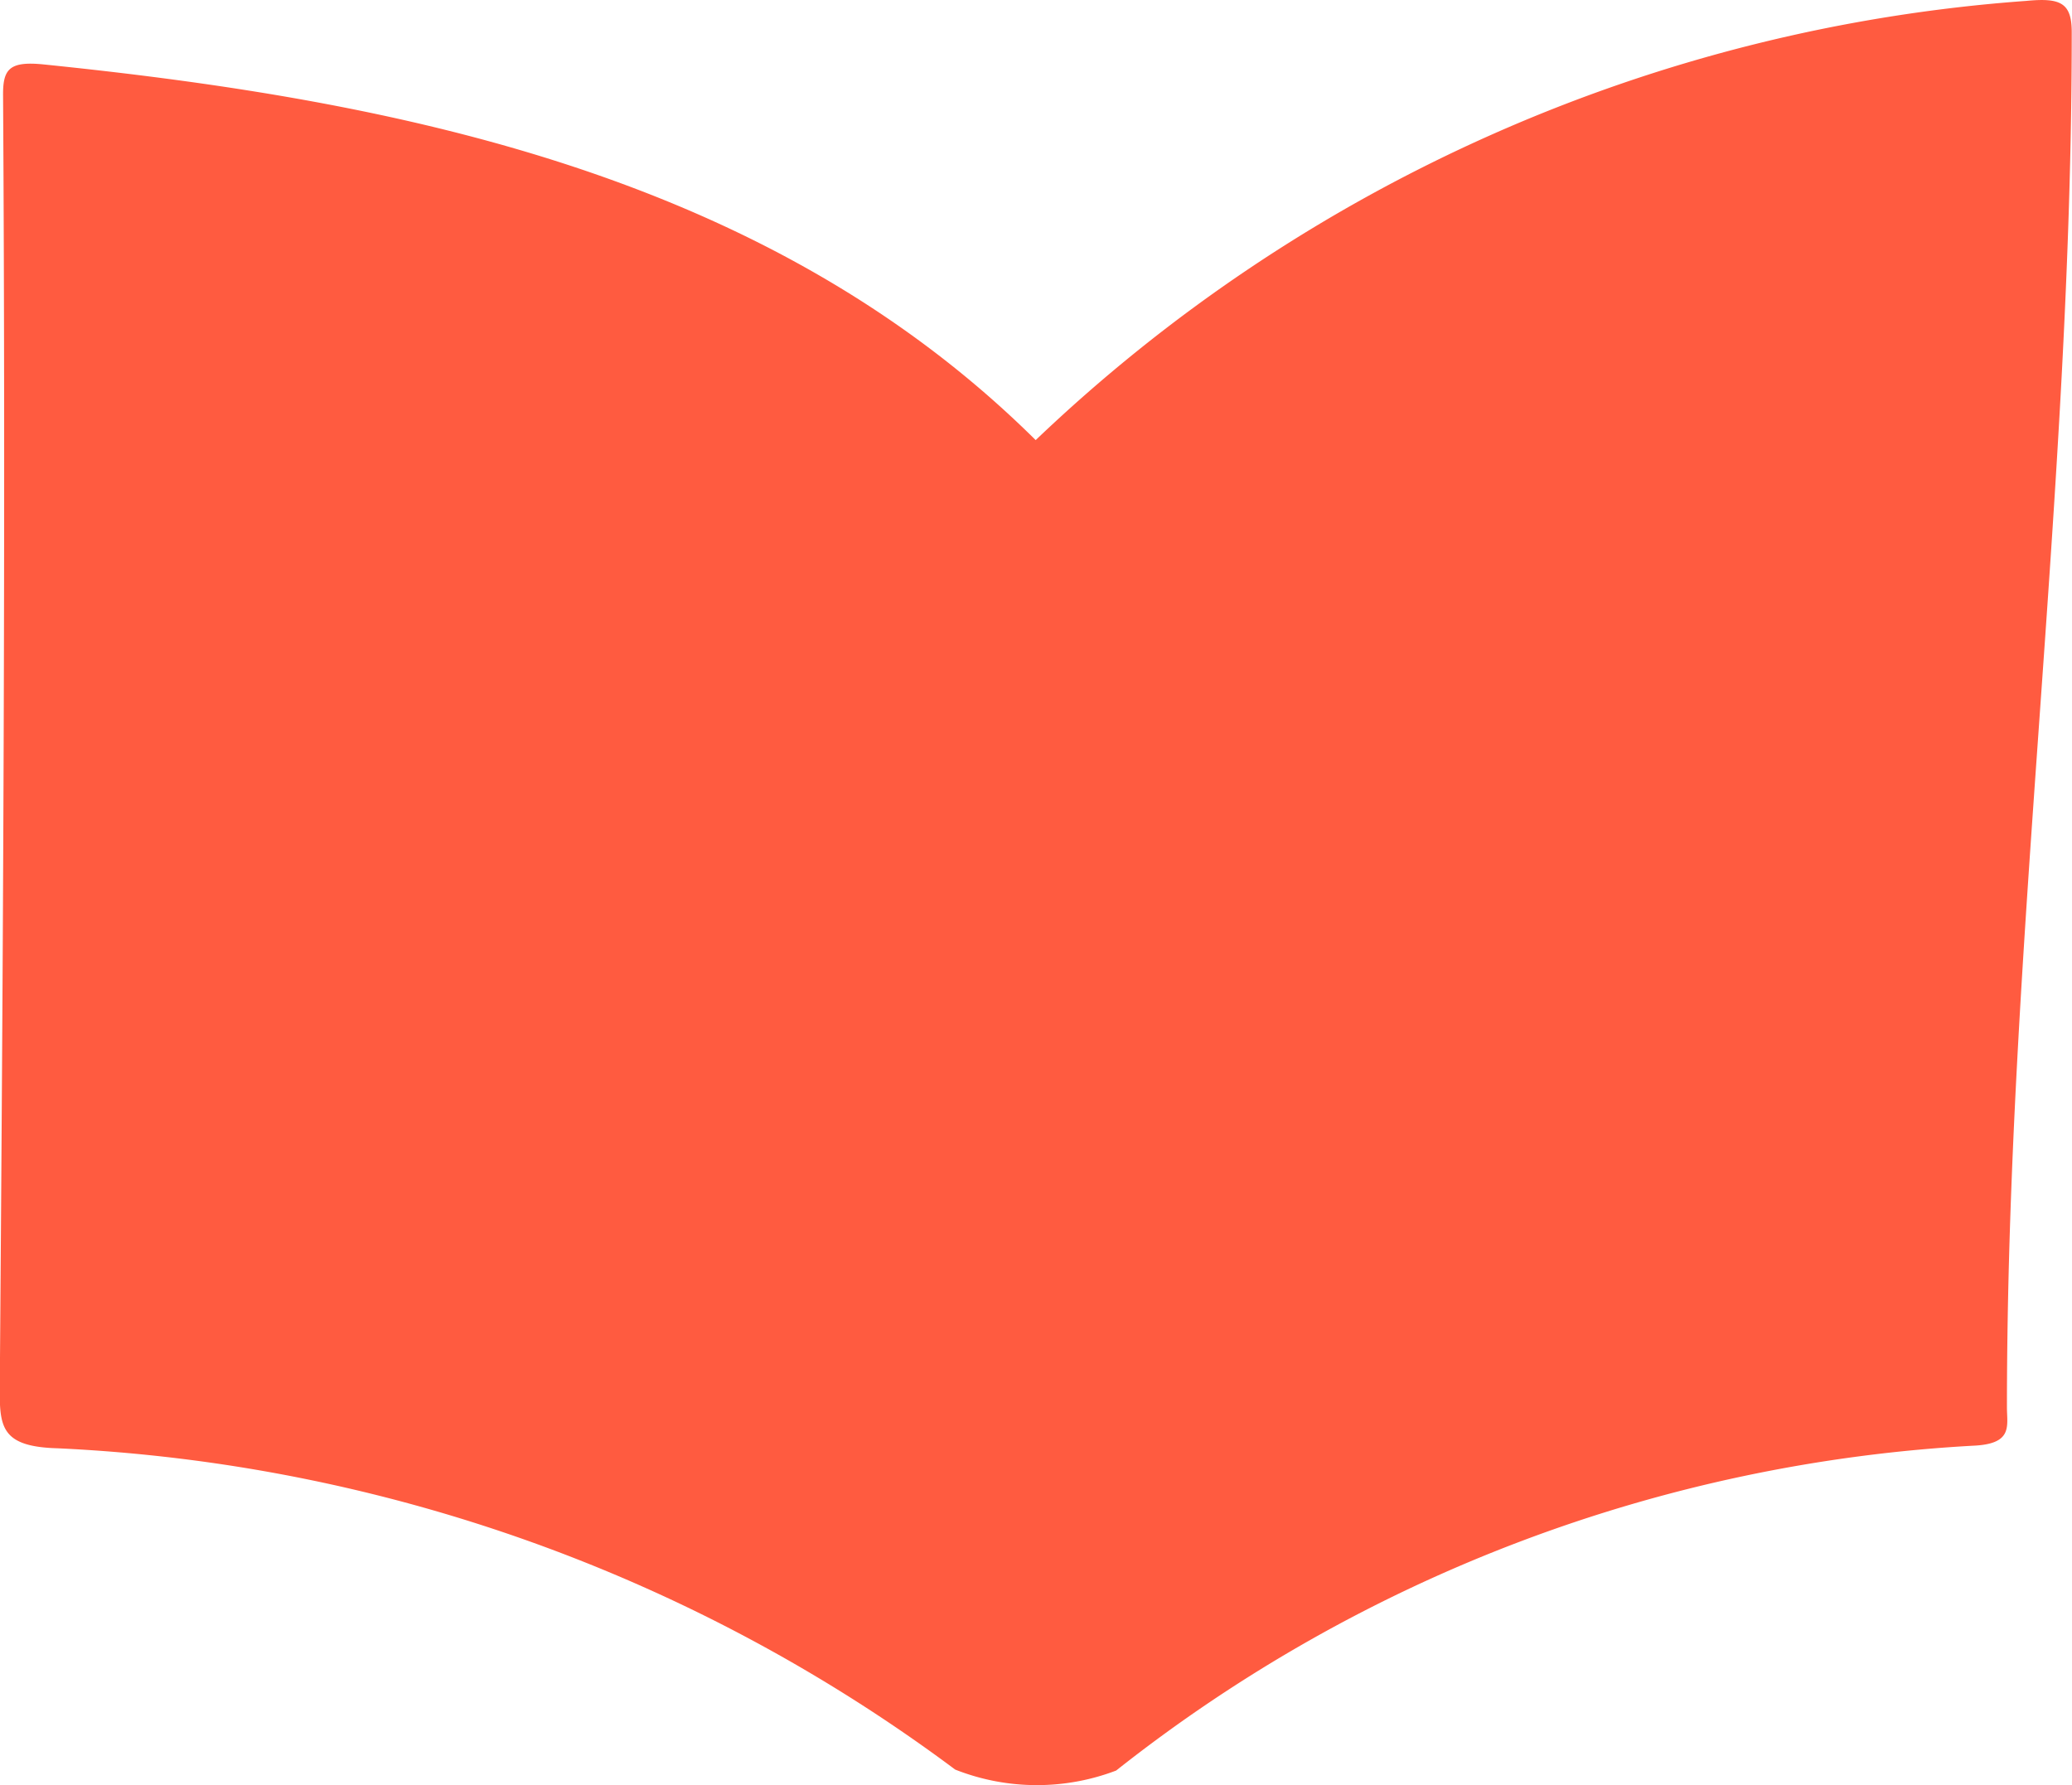 <?xml version="1.0" encoding="UTF-8"?>
<svg xmlns="http://www.w3.org/2000/svg" width="32.42" height="27.935" viewBox="0 0 32.42 27.935">
  <path id="Dezvoltă-_i_abilită_ile_de_lectură_" data-name="Dezvoltă-ți abilitățile de lectură!" d="M2590.959,2569.643a25.054,25.054,0,0,0-15.5,6.873c-4.163-4.128-9.9-5.305-15.525-5.879-.544-.055-.636.081-.632.491.042,6.759,0,13.52-.052,20.278,0,.57.048.864.907.887a25.454,25.454,0,0,1,14.043,5.028,3.483,3.483,0,0,0,2.518.015,23.714,23.714,0,0,1,13.456-5.086c.576-.039.482-.312.482-.6,0-7.183,1.014-14.32,1.014-21.5C2591.674,2569.673,2591.5,2569.591,2590.959,2569.643Z" transform="translate(-2559.254 -2569.629)" fill="#ff5b40"></path>
</svg>
